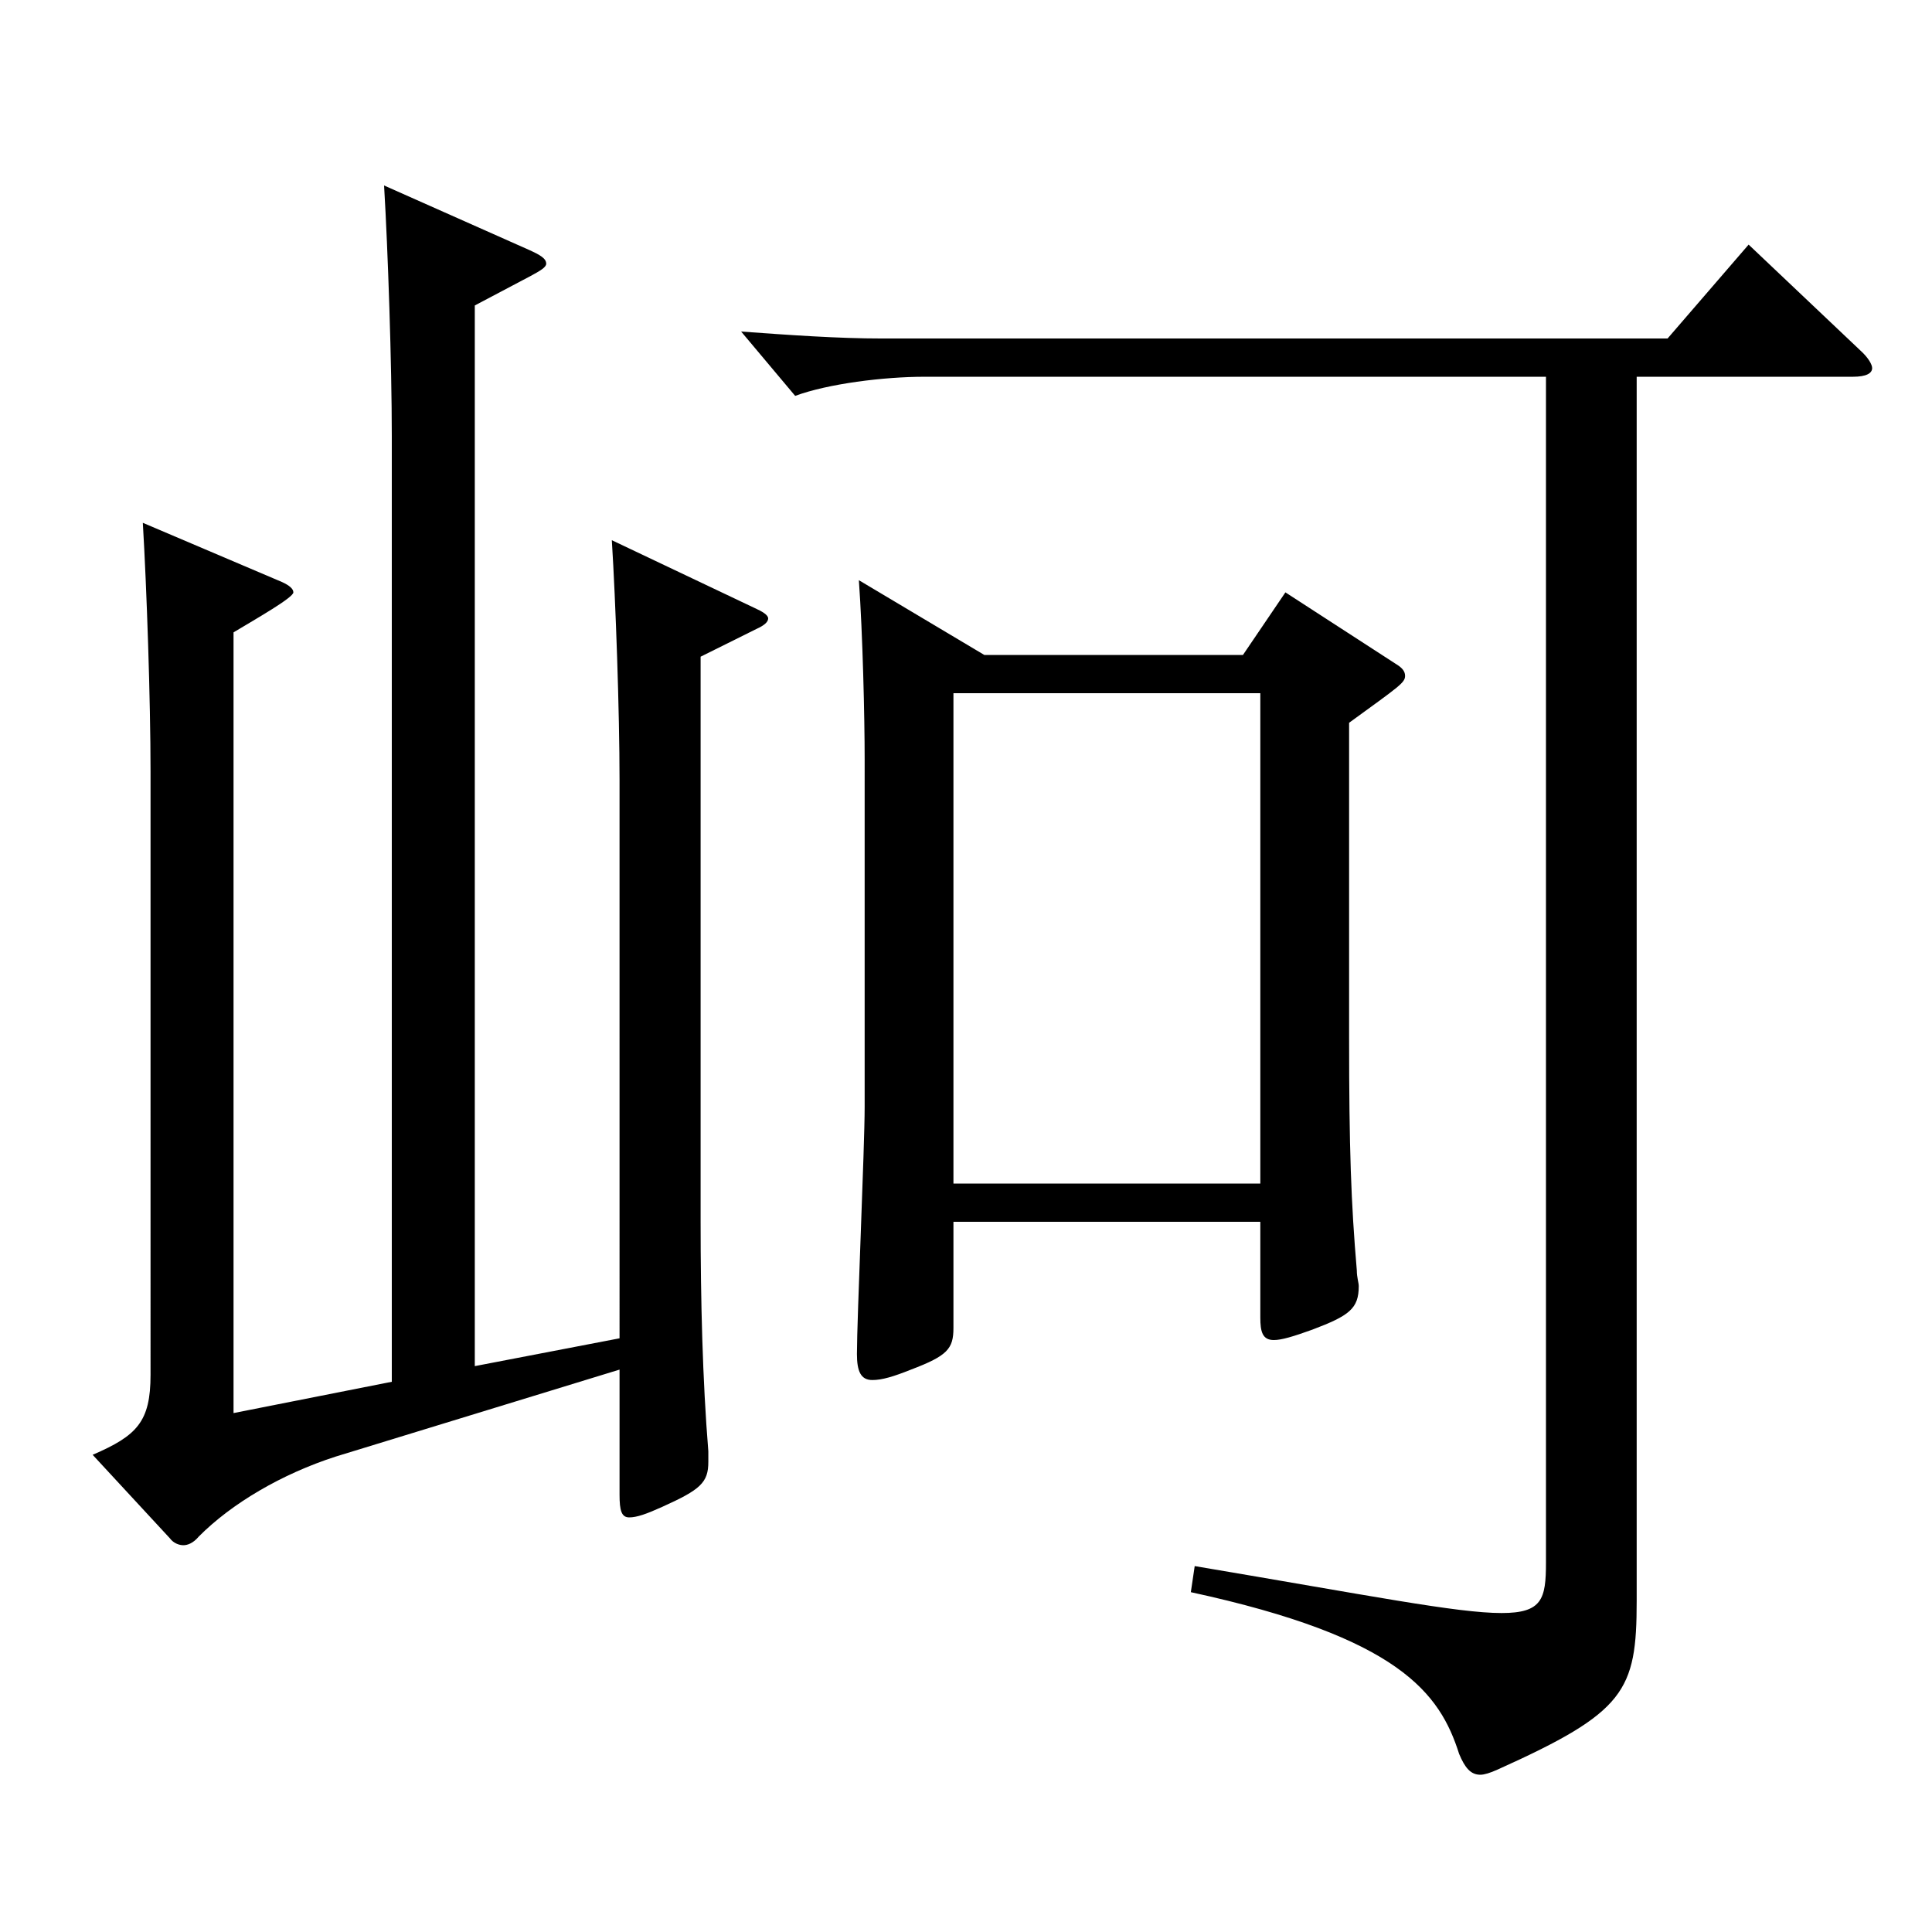 <?xml version="1.0" encoding="utf-8"?>
<!-- Generator: Adobe Illustrator 16.0.0, SVG Export Plug-In . SVG Version: 6.00 Build 0)  -->
<!DOCTYPE svg PUBLIC "-//W3C//DTD SVG 1.1//EN" "http://www.w3.org/Graphics/SVG/1.1/DTD/svg11.dtd">
<svg version="1.1" id="图层_1" xmlns="http://www.w3.org/2000/svg" xmlns:xlink="http://www.w3.org/1999/xlink" x="0px" y="0px"
	 width="1000px" height="1000px" viewBox="0 0 1000 1000" enable-background="new 0 0 1000 1000" xml:space="preserve">
<path d="M202.793,715.205V225.607c0-36.899-1.998-96.299-3.996-129.599l74.925,33.3c5.993,2.7,8.99,4.5,8.99,7.2
	c0,1.8-2.997,3.6-7.991,6.3l-28.972,15.3v548.996l74.925-14.399V403.807c0-35.1-1.998-92.699-3.996-124.199l73.926,35.1
	c3.996,1.801,6.993,3.601,6.993,5.4s-1.998,3.6-5.994,5.4l-28.971,14.399v292.498c0,40.5,0.999,81.899,3.996,118.799v5.4
	c0,10.8-3.996,14.399-23.977,23.399c-7.991,3.601-12.986,5.4-16.982,5.4s-4.995-3.6-4.995-11.7v-64.799l-146.852,44.999
	c-27.972,9-53.946,24.3-70.929,41.4c-2.997,3.6-5.994,4.5-7.992,4.5s-4.995-0.9-6.993-3.601l-39.959-43.199
	c22.977-9.9,29.97-17.101,29.97-41.4V399.307c0-36.899-1.998-95.399-3.996-128.699l71.928,30.601c3.995,1.8,5.993,3.6,5.993,5.399
	c0,2.7-18.98,13.5-30.969,20.7v404.097L202.793,715.205z M800.19,195.008H478.515c-20.979,0-49.949,3.601-66.933,9.9l-27.972-33.3
	c24.975,1.8,49.95,3.6,72.927,3.6h406.59l41.958-48.6l57.941,54.899c3.996,3.601,5.994,7.2,5.994,9c0,2.7-2.997,4.5-9.99,4.5
	H847.144v633.596c0,46.8-5.994,57.6-71.928,87.3c-3.996,1.8-6.993,2.7-8.991,2.7c-4.995,0-7.992-3.6-10.989-10.8
	c-9.989-31.5-30.969-60.3-138.859-83.699l1.998-13.5c90.908,15.3,135.863,24.3,158.84,24.3c20.979,0,22.977-7.2,22.977-26.101
	V195.008z M509.483,339.008h133.865l21.978-32.4l56.943,36.899c2.996,1.801,4.994,3.601,4.994,6.301c0,3.6-2.997,5.399-28.971,24.3
	v162.898c0,57.6,0.999,85.5,3.996,120.6c0,3.6,0.999,6.3,0.999,8.1c0,11.7-4.995,15.3-23.976,22.5
	c-9.99,3.6-15.984,5.399-19.98,5.399c-5.993,0-6.992-4.5-6.992-11.699v-49.5H493.5v54.899c0,10.8-2.997,14.4-21.979,21.601
	c-8.99,3.6-14.984,5.399-19.979,5.399c-5.994,0-7.992-4.5-7.992-13.5c0-18,3.996-107.099,3.996-127.799V393.007
	c0-21.6-0.999-64.8-2.997-92.699L509.483,339.008z M652.34,612.605V358.808H493.5v253.798H652.34z"/>
</svg>
